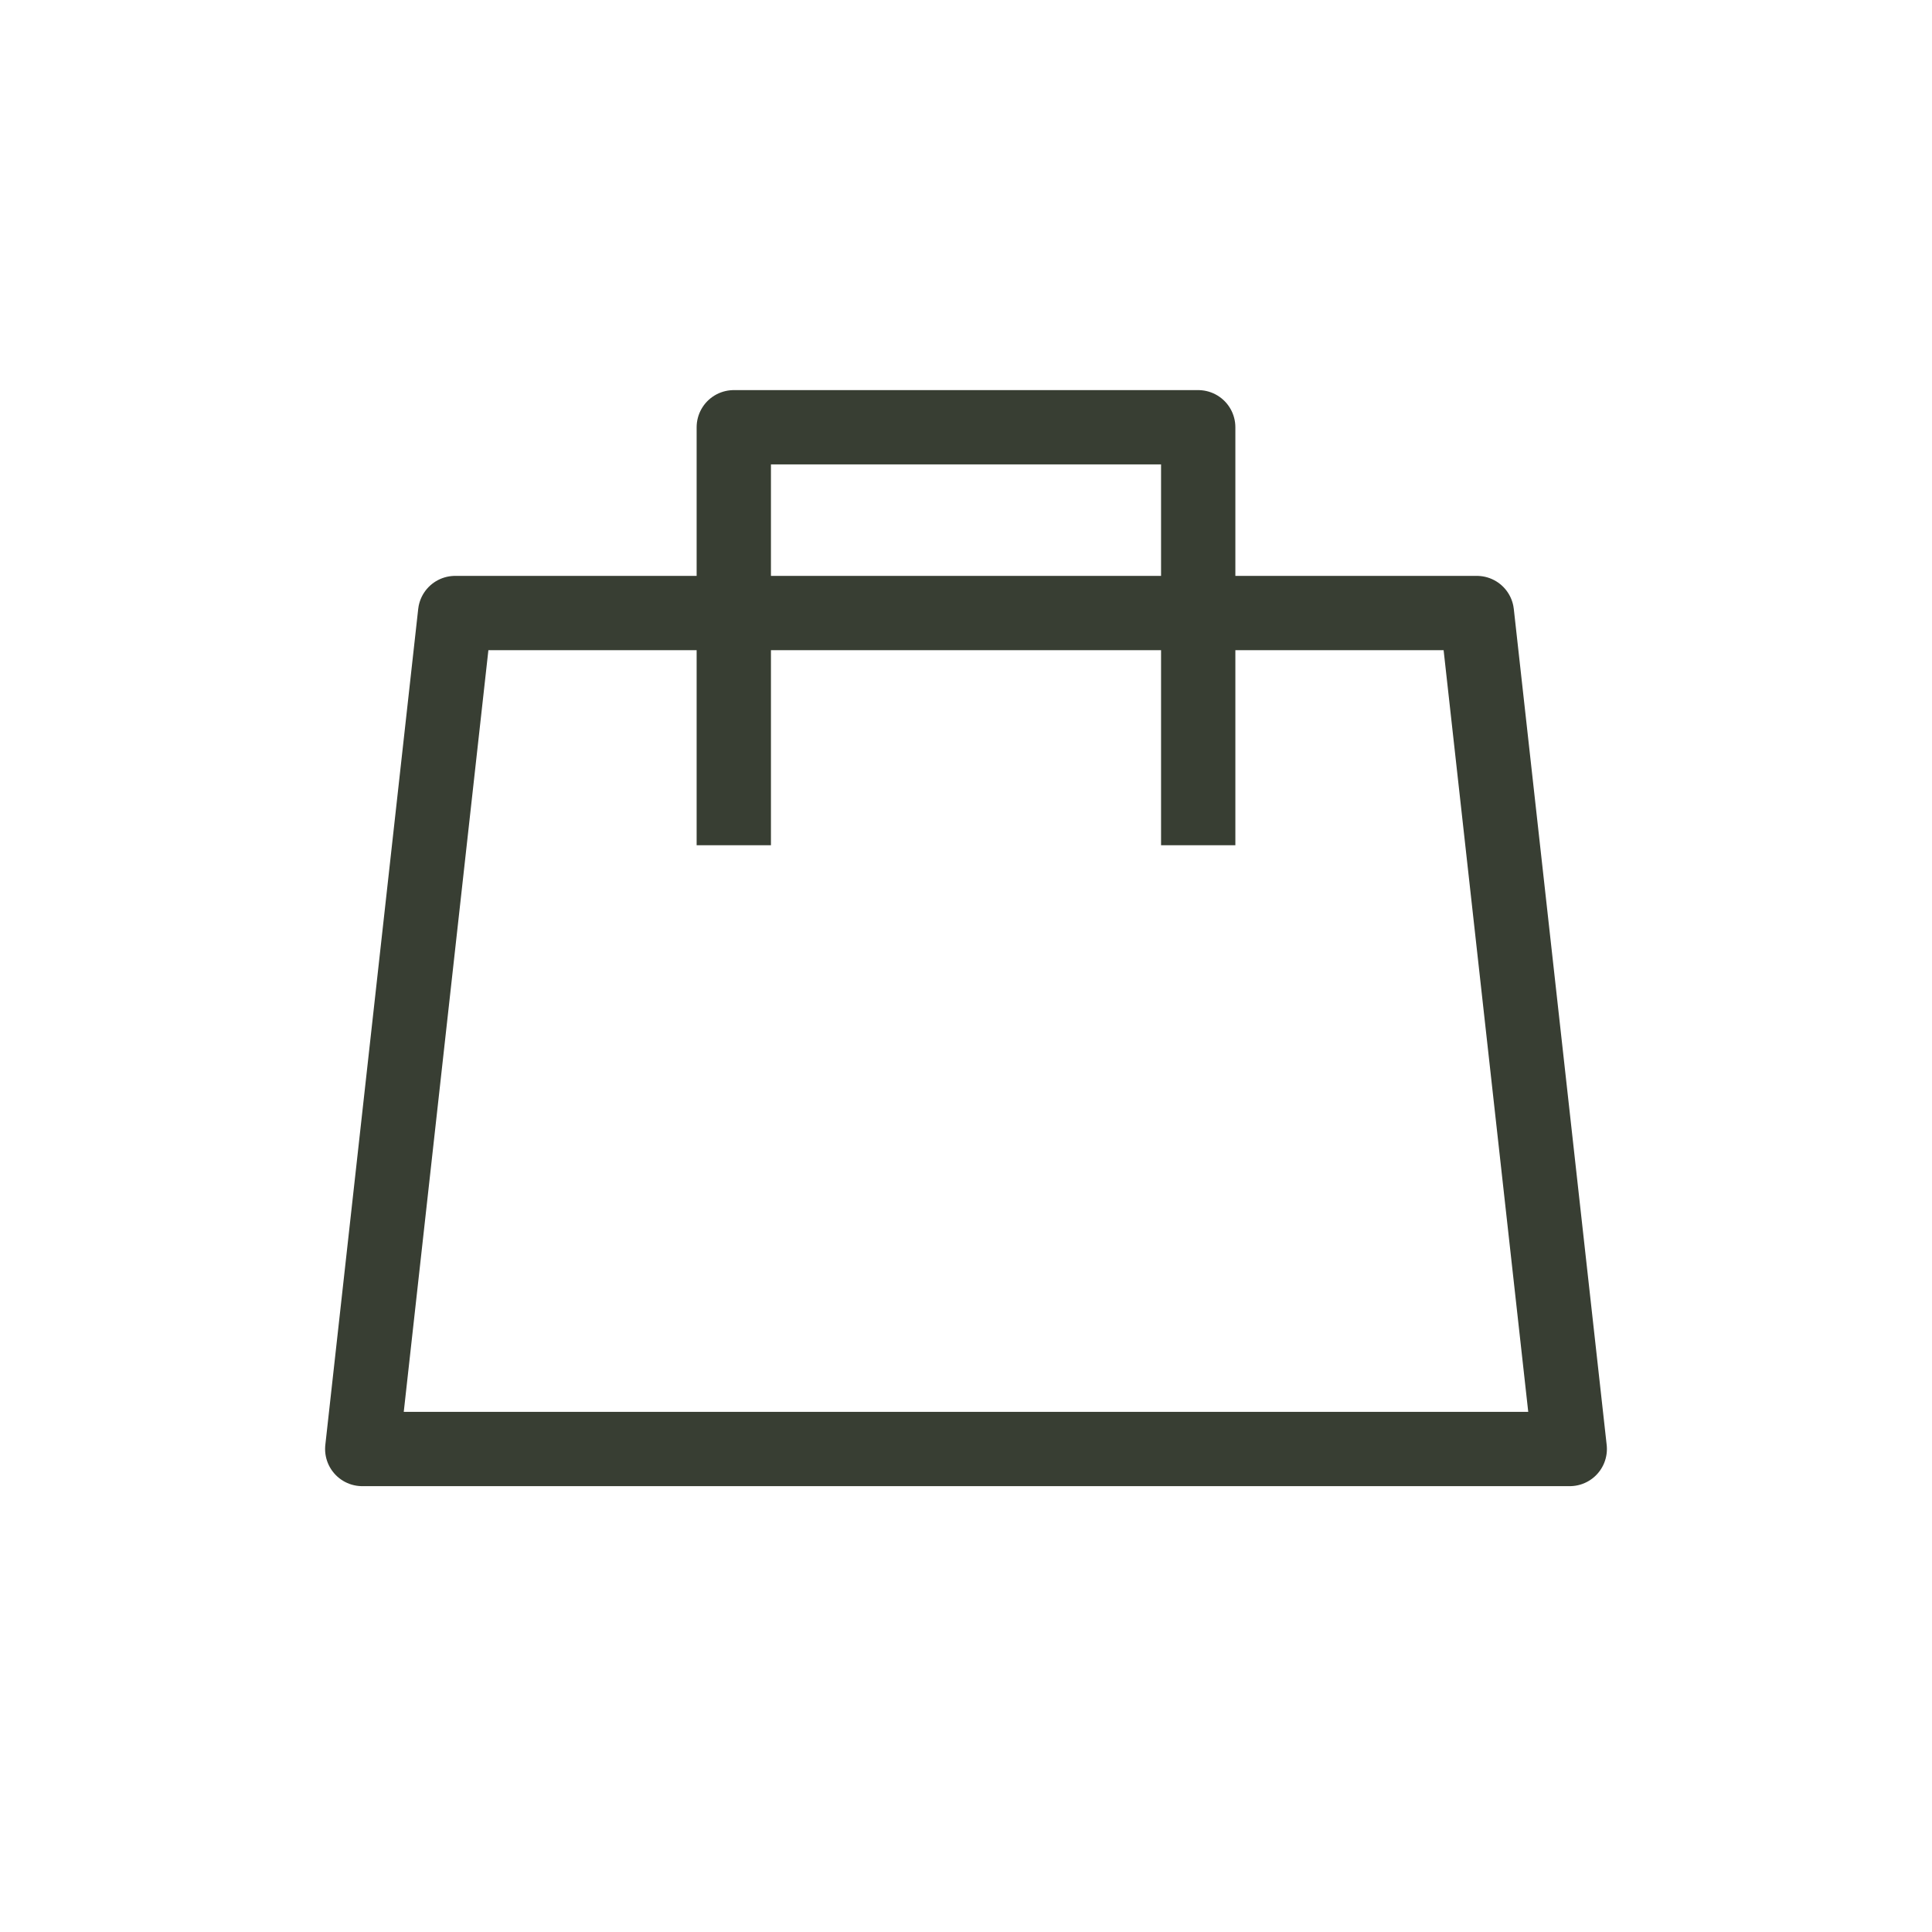 <?xml version="1.0" encoding="UTF-8"?> <svg xmlns="http://www.w3.org/2000/svg" width="26" height="26" viewBox="0 0 26 26" fill="none"><path d="M6.125 8.25H19.875L21.125 19.5H13H4.875L6.125 8.25Z" stroke="#383E33" stroke-width="1" stroke-linejoin="round"></path><path d="M16.125 11.375V5.75H9.875V11.375" stroke="#383E33" stroke-width="1" stroke-linejoin="round"></path></svg> 